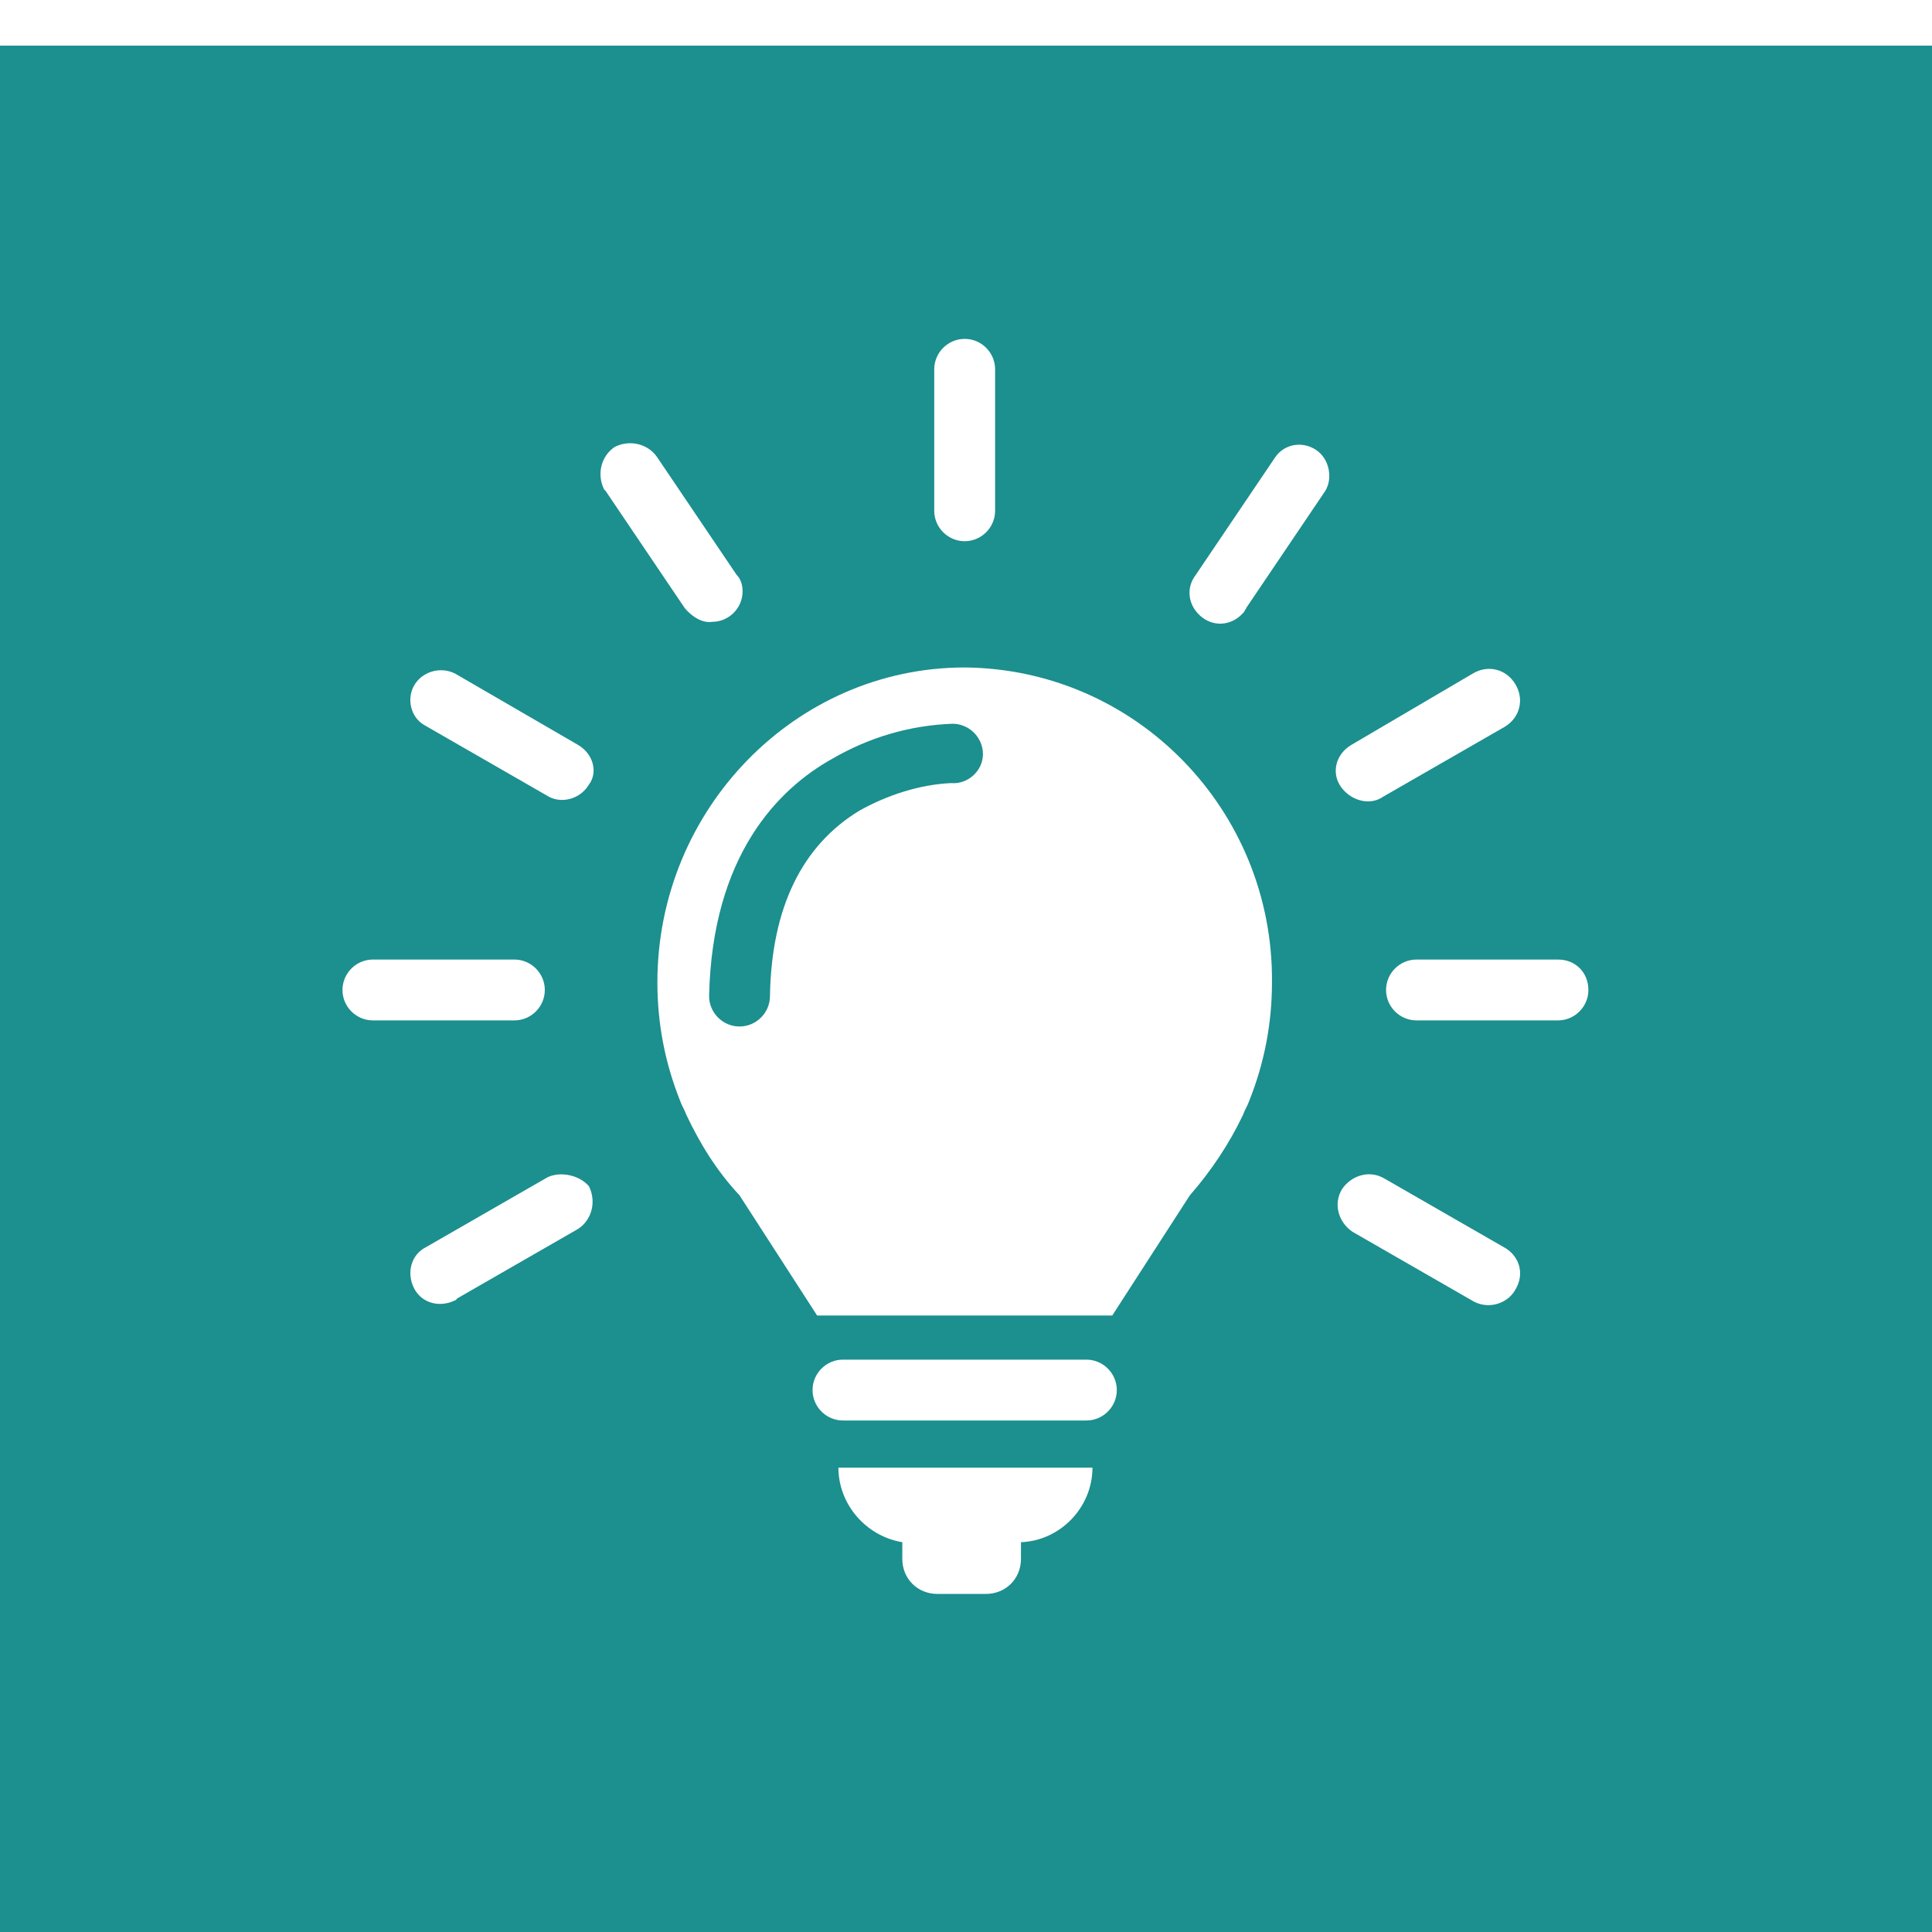 <?xml version="1.0" encoding="utf-8"?>
<!-- Generator: Adobe Illustrator 27.1.1, SVG Export Plug-In . SVG Version: 6.00 Build 0)  -->
<svg version="1.1" id="Laag_1" xmlns="http://www.w3.org/2000/svg" xmlns:xlink="http://www.w3.org/1999/xlink" x="0px" y="0px"
	 viewBox="0 0 127 127" style="enable-background:new 0 0 127 127;" xml:space="preserve">
<style type="text/css">
	.st0{filter:url(#Rectangle_363);}
	.st1{fill:#1C8F8F;}
	.st2{fill:#FFFFFF;}
</style>
<filter  filterUnits="userSpaceOnUse" height="145" id="Rectangle_363" width="145" x="0" y="0">
	<feOffset  dy="3" input="SourceAlpha"></feOffset>
	<feGaussianBlur  result="blur" stdDeviation="3"></feGaussianBlur>
	<feFlood  flood-opacity="0.161"></feFlood>
	<feComposite  in2="blur" operator="in"></feComposite>
	<feComposite  in="SourceGraphic" operator="over"></feComposite>
</filter>
<g id="ideation_icon2" transform="translate(-153 -1165)">
	<g transform="matrix(1, 0, 0, 1, 153, 1165)" class="st0">
		<rect id="Rectangle_363-2_00000101075607134628649210000004141159117588608396_" class="st1" width="127" height="127"/>
	</g>
	<g id="noun-lightbulb-589680" transform="translate(84.913 1165.276)">
		<path id="Path_988" class="st2" d="M170.5,62.8h-9.3c-1.1,0-2,0.9-2,2s0.9,2,2,2h9.3c1.1,0,2-0.9,2-2S171.7,62.8,170.5,62.8
			L170.5,62.8z"/>
		<path id="Path_989" class="st2" d="M158,52.4c0.4,0,0.7-0.1,1-0.3l8-4.6c1-0.6,1.3-1.8,0.7-2.8c-0.6-1-1.8-1.3-2.8-0.7l0,0l-8,4.7
			c-1,0.6-1.3,1.8-0.7,2.7C156.6,52,157.3,52.4,158,52.4L158,52.4z"/>
		<path id="Path_990" class="st2" d="M154.6,29.3c-0.9-0.6-2.1-0.4-2.7,0.5l-5.2,7.7l0,0c-0.7,0.9-0.5,2.1,0.4,2.8s2.1,0.5,2.8-0.4
			c0-0.1,0.1-0.1,0.1-0.2l5.2-7.7C155.7,31.2,155.5,29.9,154.6,29.3L154.6,29.3z"/>
		<path id="Path_991" class="st2" d="M114.9,40.6c1.1,0,2-0.9,2-2c0-0.4-0.1-0.8-0.4-1.1l-5.2-7.7c-0.6-0.9-1.8-1.2-2.8-0.7
			c-0.9,0.6-1.2,1.8-0.7,2.8c0,0,0.1,0.1,0.1,0.1l5.2,7.7C113.6,40.3,114.3,40.7,114.9,40.6L114.9,40.6z"/>
		<path id="Path_992" class="st2" d="M106.1,48.7L98,44c-1-0.5-2.2-0.1-2.7,0.8c-0.5,0.9-0.2,2.1,0.7,2.6l8,4.6
			c0.9,0.6,2.2,0.3,2.8-0.7C107.4,50.5,107.1,49.3,106.1,48.7C106.1,48.7,106.1,48.6,106.1,48.7L106.1,48.7z"/>
		<path id="Path_993" class="st2" d="M167.1,81.8l-8-4.6c-1-0.6-2.2-0.2-2.8,0.7c-0.6,1-0.2,2.2,0.7,2.8l8,4.6l0,0
			c1,0.5,2.2,0.1,2.7-0.8C168.3,83.5,168,82.4,167.1,81.8L167.1,81.8z"/>
		<path id="Path_994" class="st2" d="M104.1,77.1l-8,4.6l0,0c-1,0.5-1.3,1.7-0.8,2.7s1.7,1.3,2.7,0.8c0,0,0.1,0,0.1-0.1l8-4.6
			c0.9-0.6,1.2-1.8,0.7-2.8C106.2,77,105,76.7,104.1,77.1L104.1,77.1z"/>
		<path id="Path_995" class="st2" d="M103.9,64.8c0-1.1-0.9-2-2-2h-9.3c-1.1,0-2,0.9-2,2s0.9,2,2,2h9.3
			C103,66.8,103.9,65.9,103.9,64.8C103.9,64.8,103.9,64.8,103.9,64.8z"/>
		<path id="Path_996" class="st2" d="M131.5,35.3c1.1,0,2-0.9,2-2V24c0-1.1-0.9-2-2-2s-2,0.9-2,2v9.3
			C129.5,34.4,130.4,35.3,131.5,35.3C131.5,35.3,131.5,35.3,131.5,35.3L131.5,35.3z"/>
		<path id="Path_997" class="st2" d="M139.5,89.1h-16c-1.1,0-2,0.9-2,2s0.9,2,2,2h16c1.1,0,2-0.9,2-2S140.6,89.1,139.5,89.1z"/>
		<path id="Path_998" class="st2" d="M127.4,101.1v1.1c0,1.3,1,2.3,2.3,2.3h3.2c1.3,0,2.3-1,2.3-2.3v-1.1c2.6-0.1,4.7-2.3,4.7-4.9
			h-16.7C123.2,98.6,125,100.7,127.4,101.1L127.4,101.1z"/>
		<path id="Path_999" class="st2" d="M131.5,43.6c-11.1,0-20.2,9.3-20.2,20.7c0,2.7,0.5,5.3,1.5,7.8c0.1,0.3,0.3,0.6,0.4,0.9
			c0.9,1.9,2,3.7,3.5,5.3l5.1,7.9h19.4l5.1-7.9c1.4-1.6,2.6-3.4,3.5-5.3c0.1-0.3,0.3-0.6,0.4-0.9c1-2.5,1.5-5.1,1.5-7.8
			C151.8,53,142.8,43.7,131.5,43.6C131.5,43.6,131.5,43.6,131.5,43.6L131.5,43.6z M130.6,51.2L130.6,51.2c-2.1,0.1-4.2,0.8-6,1.8
			c-3.8,2.3-5.8,6.4-5.9,12.2l0,0c0,1.1-0.9,2-2,2c-1.1,0-2-0.9-2-2c0.2-9.2,4.5-13.6,8.1-15.6l0,0c2.4-1.4,5.1-2.2,7.9-2.3
			c1.1,0,2,0.9,2,2S131.7,51.3,130.6,51.2L130.6,51.2L130.6,51.2z"/>
	</g>
</g>
</svg>
